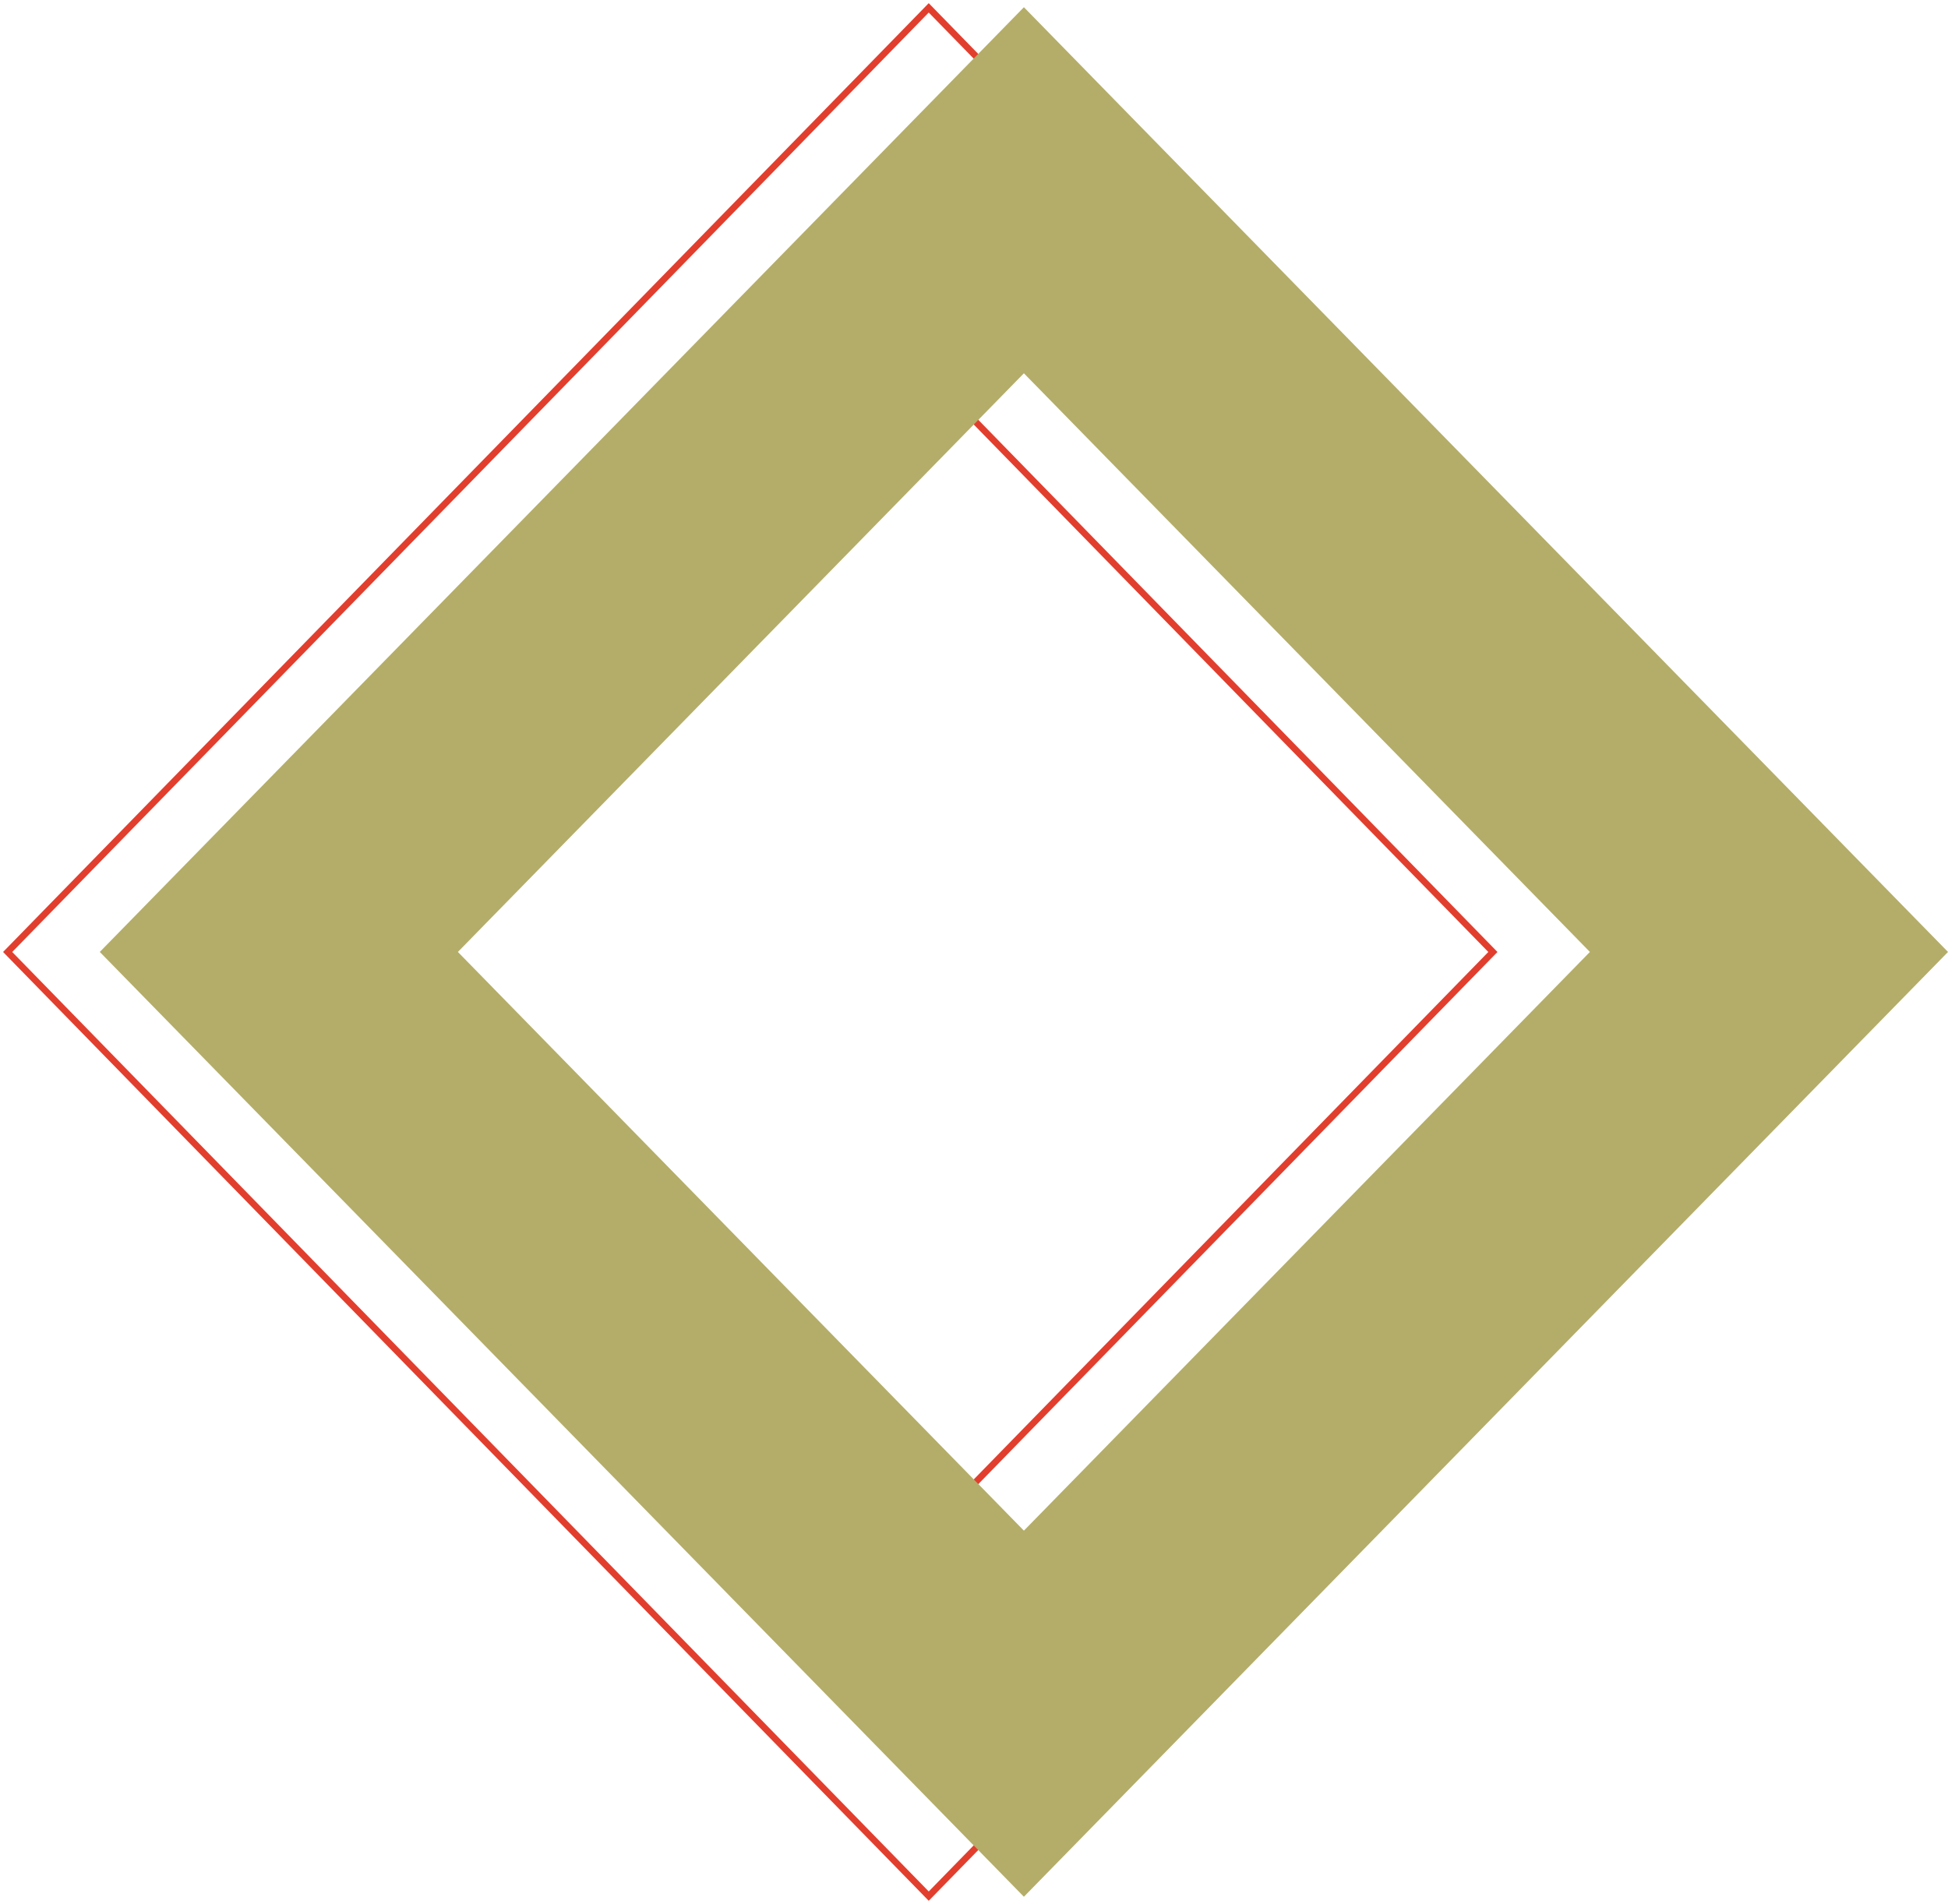 <svg xmlns="http://www.w3.org/2000/svg" xmlns:xlink="http://www.w3.org/1999/xlink" width="223" height="218" viewBox="0 0 223 218"><defs><clipPath id="a"><rect width="223" height="218" fill="none"></rect></clipPath></defs><g clip-path="url(#a)"><path d="M105.972-.006l.268.275,105.7,108.363-.255.262L105.972,217.271.006,108.632l.255-.262ZM210.89,108.632,105.972,1.068,1.054,108.632,105.972,216.2ZM105.972,41.884l65.106,66.748-.255.262-64.851,66.486L40.866,108.632l.255-.262Zm64.059,66.748L105.972,42.958,41.914,108.632l64.059,65.674Z" transform="translate(0.346 0.368)" fill="#e23e2e"></path></g><path d="M48.327,108.7l64.794-66.255L177.915,108.7,113.121,174.96Zm-40.994,0L113.121,216.878,218.909,108.7,113.121.531Z" transform="translate(4.091 0.296)" fill="#b4ad69"></path></svg>